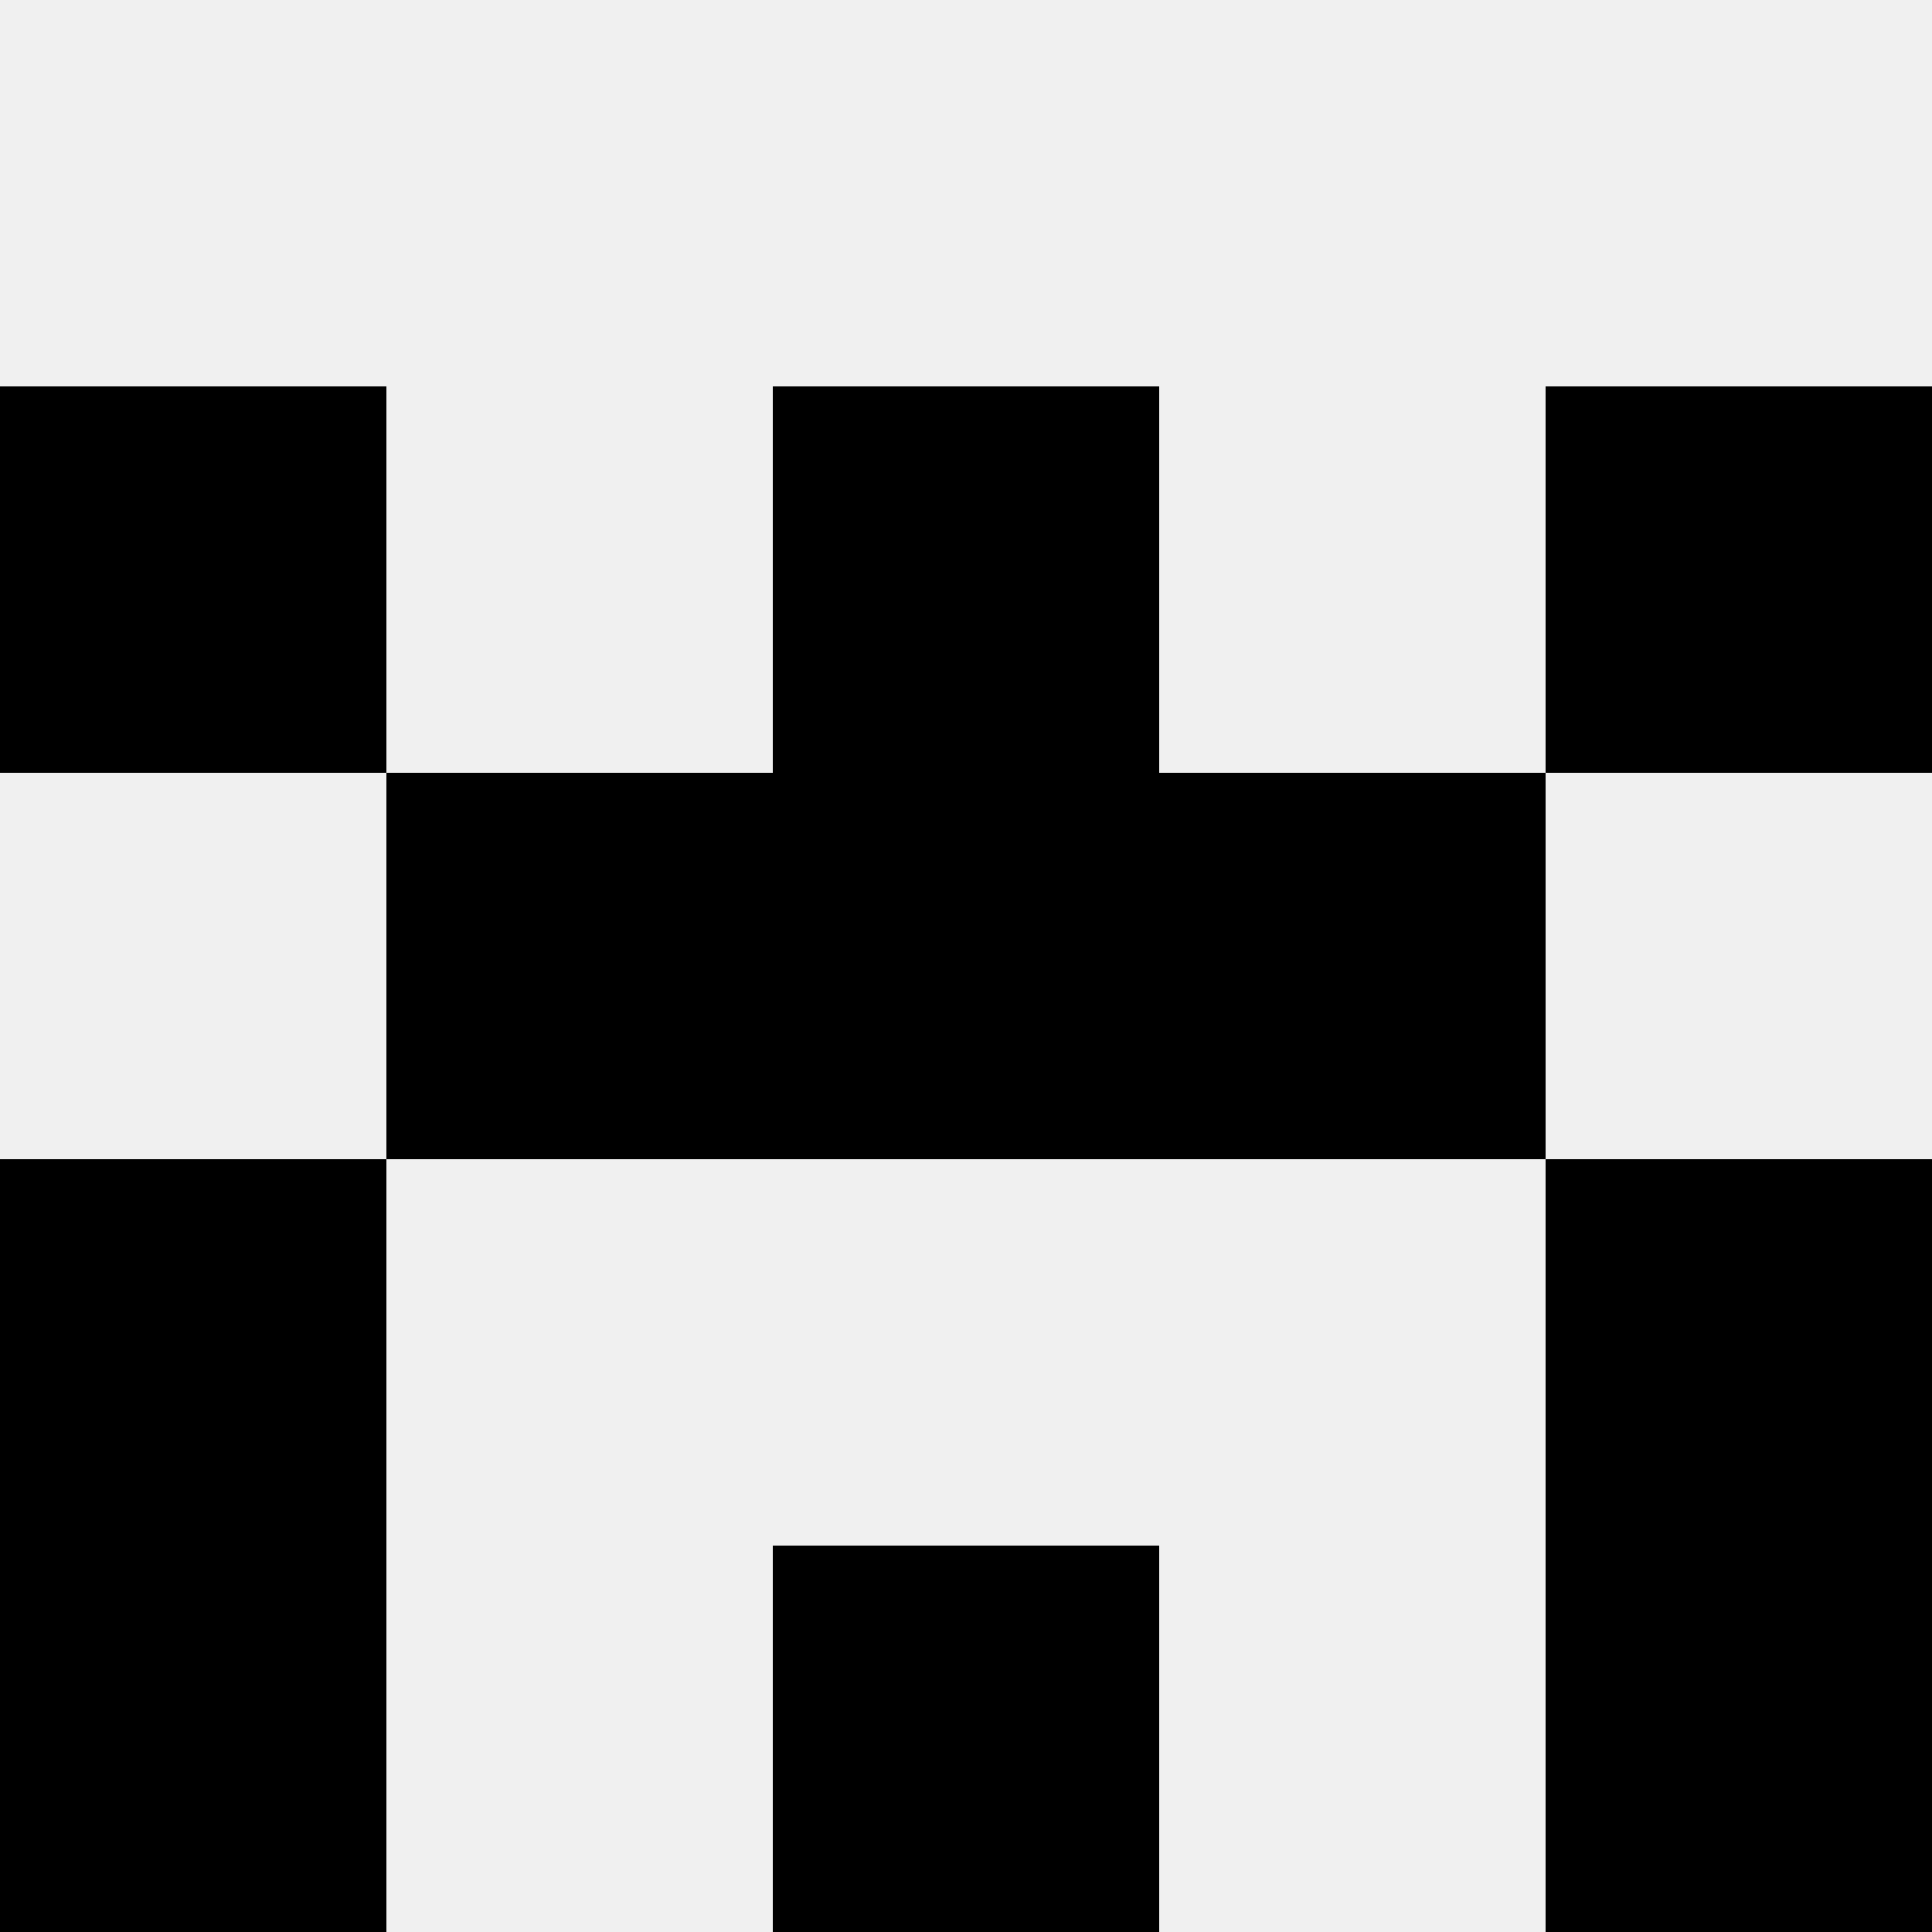 <svg width='80' height='80' xmlns='http://www.w3.org/2000/svg'><rect width='100%' height='100%' fill='#f0f0f0'/><rect x='0' y='16' width='16' height='16' fill='hsl(80, 70%, 50%)' /><rect x='64' y='16' width='16' height='16' fill='hsl(80, 70%, 50%)' /><rect x='32' y='16' width='16' height='16' fill='hsl(80, 70%, 50%)' /><rect x='32' y='16' width='16' height='16' fill='hsl(80, 70%, 50%)' /><rect x='16' y='32' width='16' height='16' fill='hsl(80, 70%, 50%)' /><rect x='48' y='32' width='16' height='16' fill='hsl(80, 70%, 50%)' /><rect x='32' y='32' width='16' height='16' fill='hsl(80, 70%, 50%)' /><rect x='32' y='32' width='16' height='16' fill='hsl(80, 70%, 50%)' /><rect x='0' y='48' width='16' height='16' fill='hsl(80, 70%, 50%)' /><rect x='64' y='48' width='16' height='16' fill='hsl(80, 70%, 50%)' /><rect x='0' y='64' width='16' height='16' fill='hsl(80, 70%, 50%)' /><rect x='64' y='64' width='16' height='16' fill='hsl(80, 70%, 50%)' /><rect x='32' y='64' width='16' height='16' fill='hsl(80, 70%, 50%)' /><rect x='32' y='64' width='16' height='16' fill='hsl(80, 70%, 50%)' /></svg>